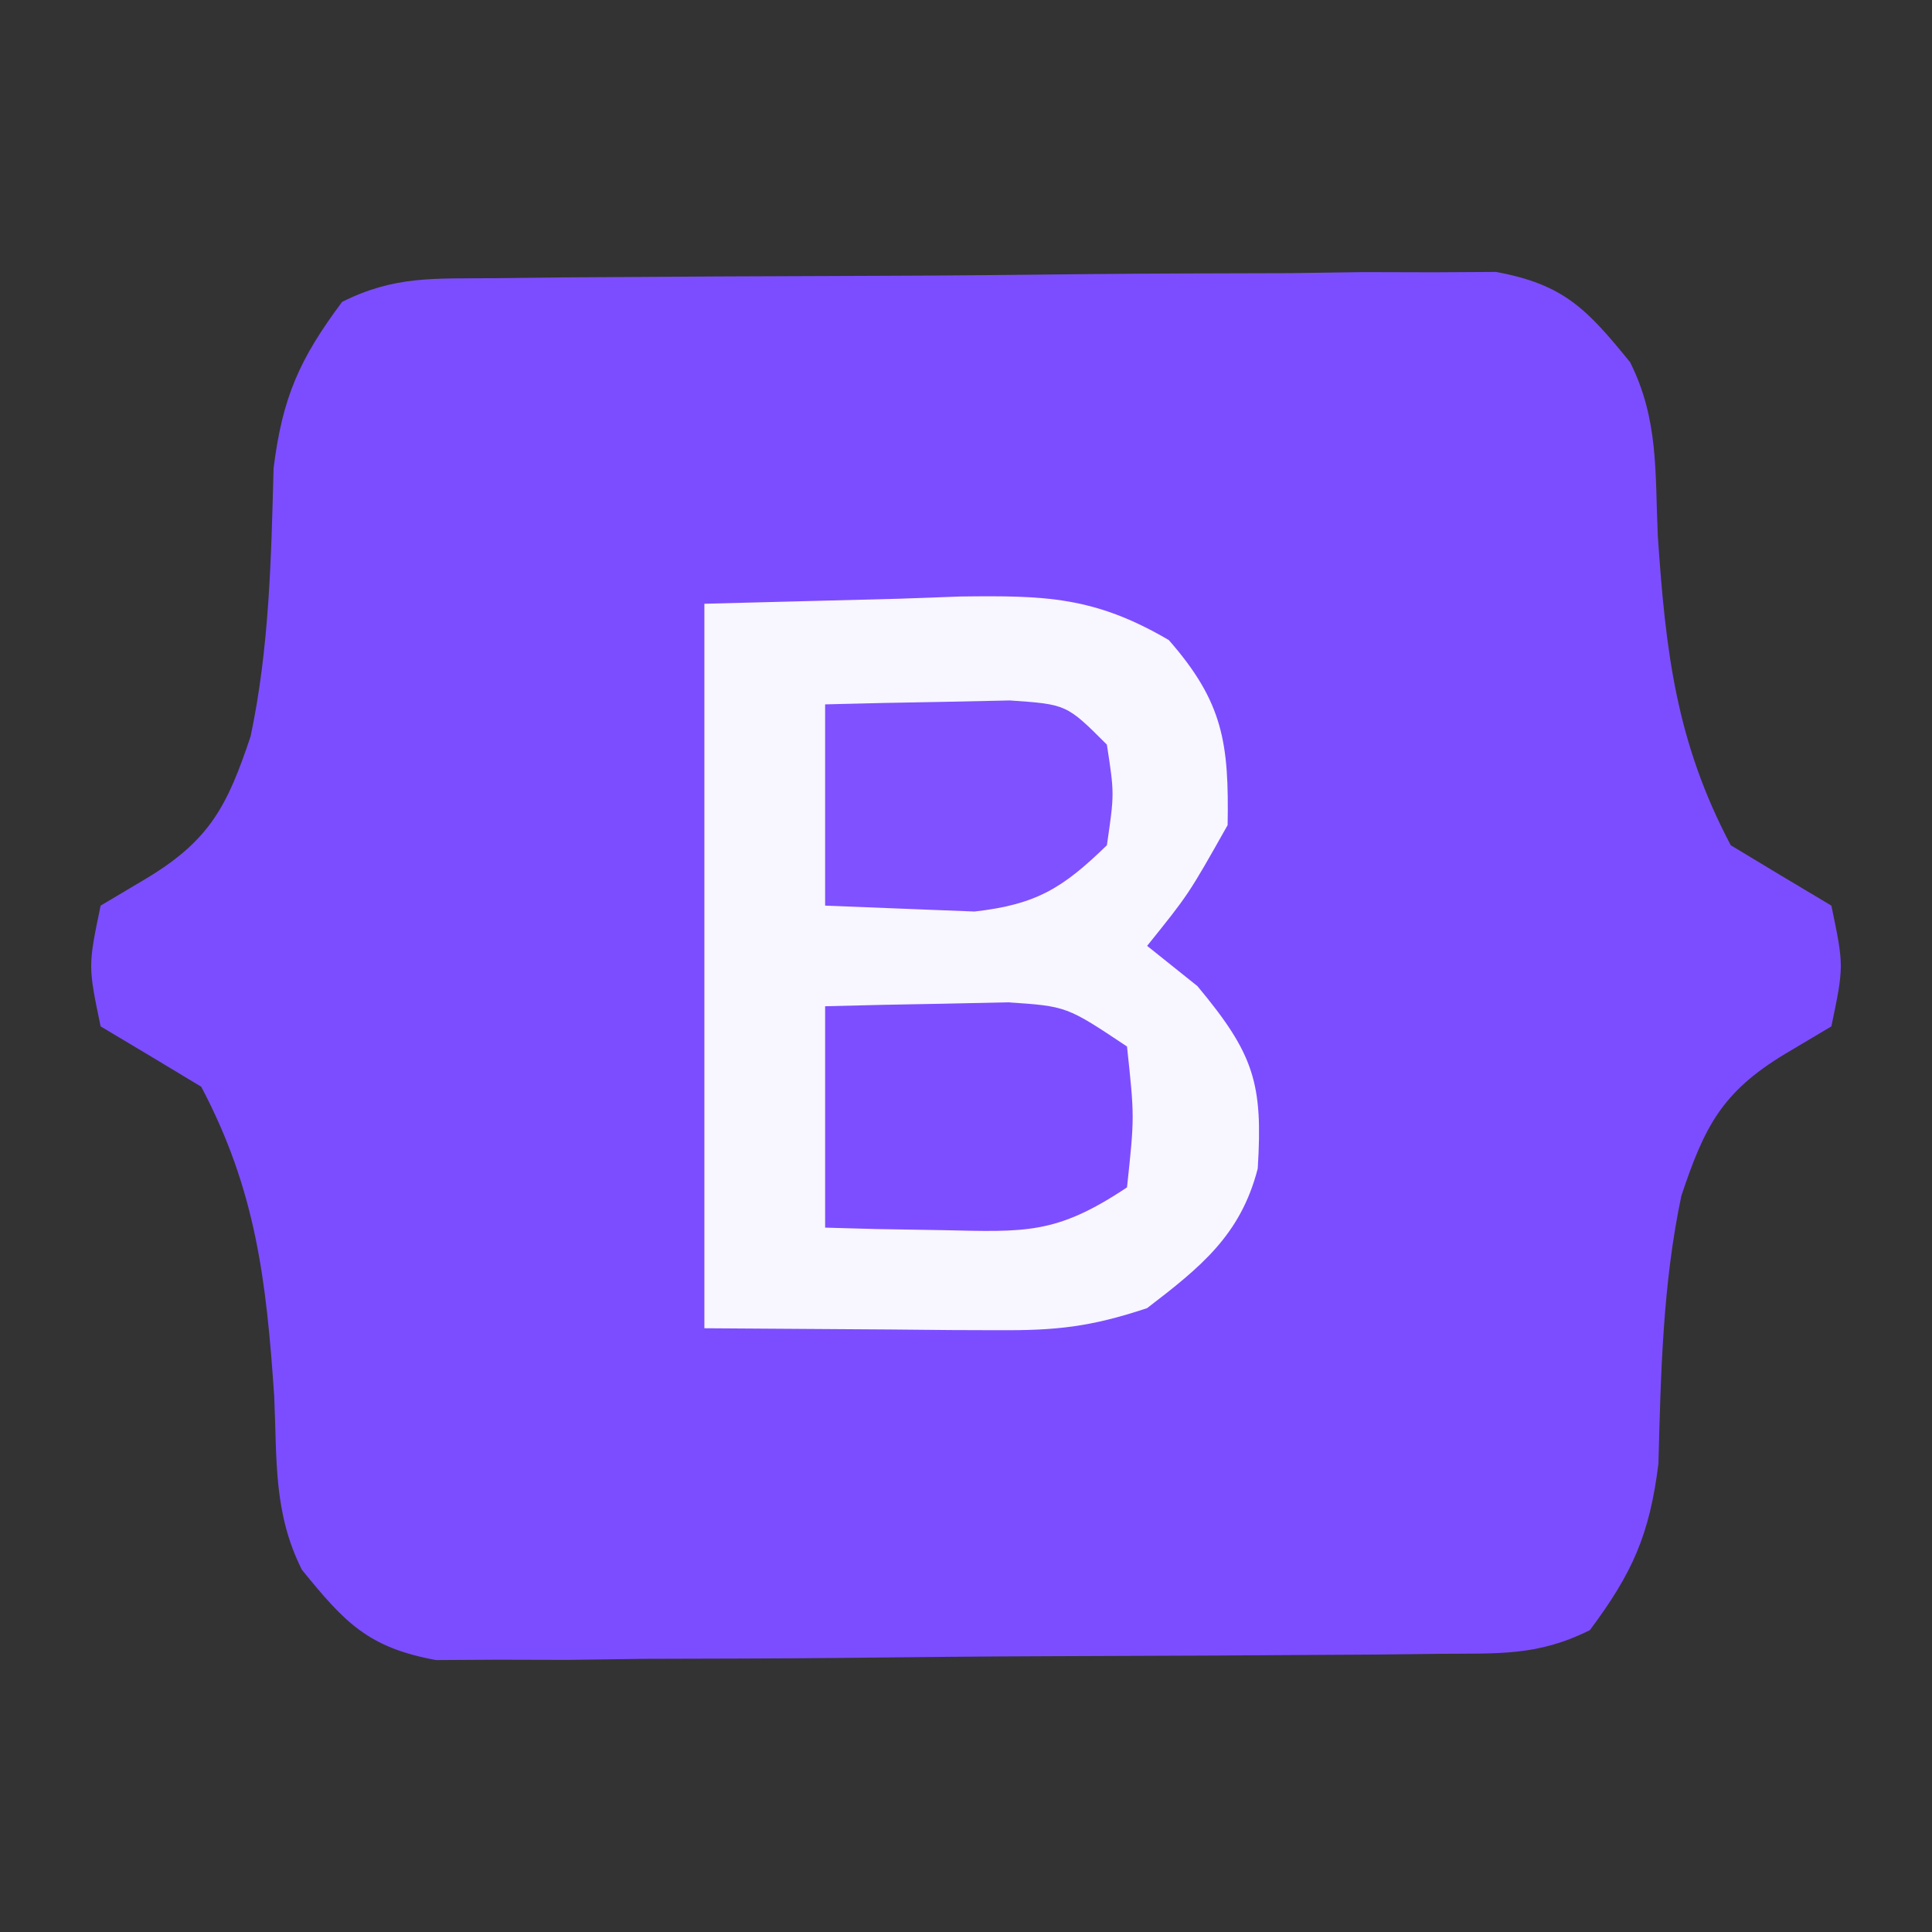 <?xml version="1.0" encoding="UTF-8"?>
<svg version="1.1" xmlns="http://www.w3.org/2000/svg" width="96" height="96">
<rect width="100%" height="100%" fill="#333333" stroke="none"/>
<path d="M0 0 C1.148 -0.013 2.296 -0.026 3.479 -0.039 C4.725 -0.046 5.971 -0.054 7.254 -0.061 C8.529 -0.069 9.805 -0.077 11.118 -0.086 C13.82 -0.1 16.522 -0.111 19.224 -0.118 C22.683 -0.129 26.141 -0.164 29.601 -0.203 C32.902 -0.236 36.203 -0.24 39.504 -0.249 C41.367 -0.275 41.367 -0.275 43.267 -0.302 C44.999 -0.297 44.999 -0.297 46.766 -0.293 C47.781 -0.299 48.797 -0.305 49.843 -0.311 C53.224 0.307 54.375 1.547 56.512 4.177 C57.935 7.023 57.745 9.629 57.887 12.802 C58.278 18.577 58.802 23.047 61.512 28.177 C63.175 29.183 64.842 30.184 66.512 31.177 C67.137 34.177 67.137 34.177 66.512 37.177 C65.368 37.858 65.368 37.858 64.2 38.552 C61.066 40.447 60.207 42.159 59.059 45.591 C58.13 49.986 58.037 54.426 57.918 58.907 C57.479 62.44 56.626 64.343 54.512 67.177 C51.901 68.483 49.949 68.326 47.024 68.354 C45.876 68.367 44.728 68.38 43.545 68.393 C42.299 68.4 41.054 68.408 39.77 68.415 C38.495 68.423 37.22 68.431 35.906 68.44 C33.204 68.454 30.503 68.465 27.801 68.472 C24.342 68.483 20.883 68.518 17.424 68.557 C14.123 68.59 10.821 68.594 7.52 68.603 C6.278 68.62 5.036 68.638 3.757 68.656 C2.603 68.653 1.448 68.65 0.259 68.647 C-0.757 68.653 -1.772 68.659 -2.818 68.665 C-6.199 68.047 -7.35 66.807 -9.488 64.177 C-10.911 61.331 -10.72 58.725 -10.863 55.552 C-11.254 49.777 -11.778 45.307 -14.488 40.177 C-16.151 39.171 -17.817 38.17 -19.488 37.177 C-20.113 34.177 -20.113 34.177 -19.488 31.177 C-18.725 30.723 -17.962 30.27 -17.175 29.802 C-14.042 27.907 -13.183 26.195 -12.035 22.763 C-11.105 18.368 -11.013 13.928 -10.894 9.447 C-10.455 5.914 -9.602 4.011 -7.488 1.177 C-4.876 -0.129 -2.925 0.028 0 0 Z " fill="#7C4DFF" transform="translate(24.488,13.823)"/>
<path d="M0 0 C3.197 -0.083 6.394 -0.165 9.688 -0.25 C10.686 -0.286 11.685 -0.323 12.714 -0.36 C16.924 -0.413 19.377 -0.365 23.078 1.805 C25.782 4.893 26.07 6.923 26 11 C24.062 14.438 24.062 14.438 22 17 C23.238 17.99 23.238 17.99 24.5 19 C27.312 22.375 27.761 23.823 27.496 28.066 C26.645 31.382 24.639 32.974 22 35 C19.176 35.941 17.471 36.117 14.551 36.098 C13.787 36.095 13.023 36.093 12.236 36.09 C11.271 36.081 10.306 36.072 9.312 36.062 C4.703 36.032 4.703 36.032 0 36 C0 24.12 0 12.24 0 0 Z " fill="#F8F6FF" transform="translate(35,30)"/>
<path d="M0 0 C1.937 -0.054 3.875 -0.093 5.812 -0.125 C6.891 -0.148 7.97 -0.171 9.082 -0.195 C12 0 12 0 15 2 C15.375 5.5 15.375 5.5 15 9 C11.473 11.351 9.971 11.214 5.812 11.125 C4.726 11.107 3.639 11.089 2.52 11.07 C1.272 11.036 1.272 11.036 0 11 C0 7.37 0 3.74 0 0 Z " fill="#7D4EFF" transform="translate(41,50)"/>
<path d="M0 0 C1.958 -0.054 3.916 -0.093 5.875 -0.125 C7.511 -0.16 7.511 -0.16 9.18 -0.195 C12 0 12 0 14 2 C14.375 4.438 14.375 4.438 14 7 C11.802 9.137 10.49 9.944 7.422 10.293 C6.54 10.258 5.658 10.223 4.75 10.188 C3.183 10.126 1.615 10.064 0 10 C0 6.7 0 3.4 0 0 Z " fill="#7F51FF" transform="translate(41,35)"/>
</svg>
